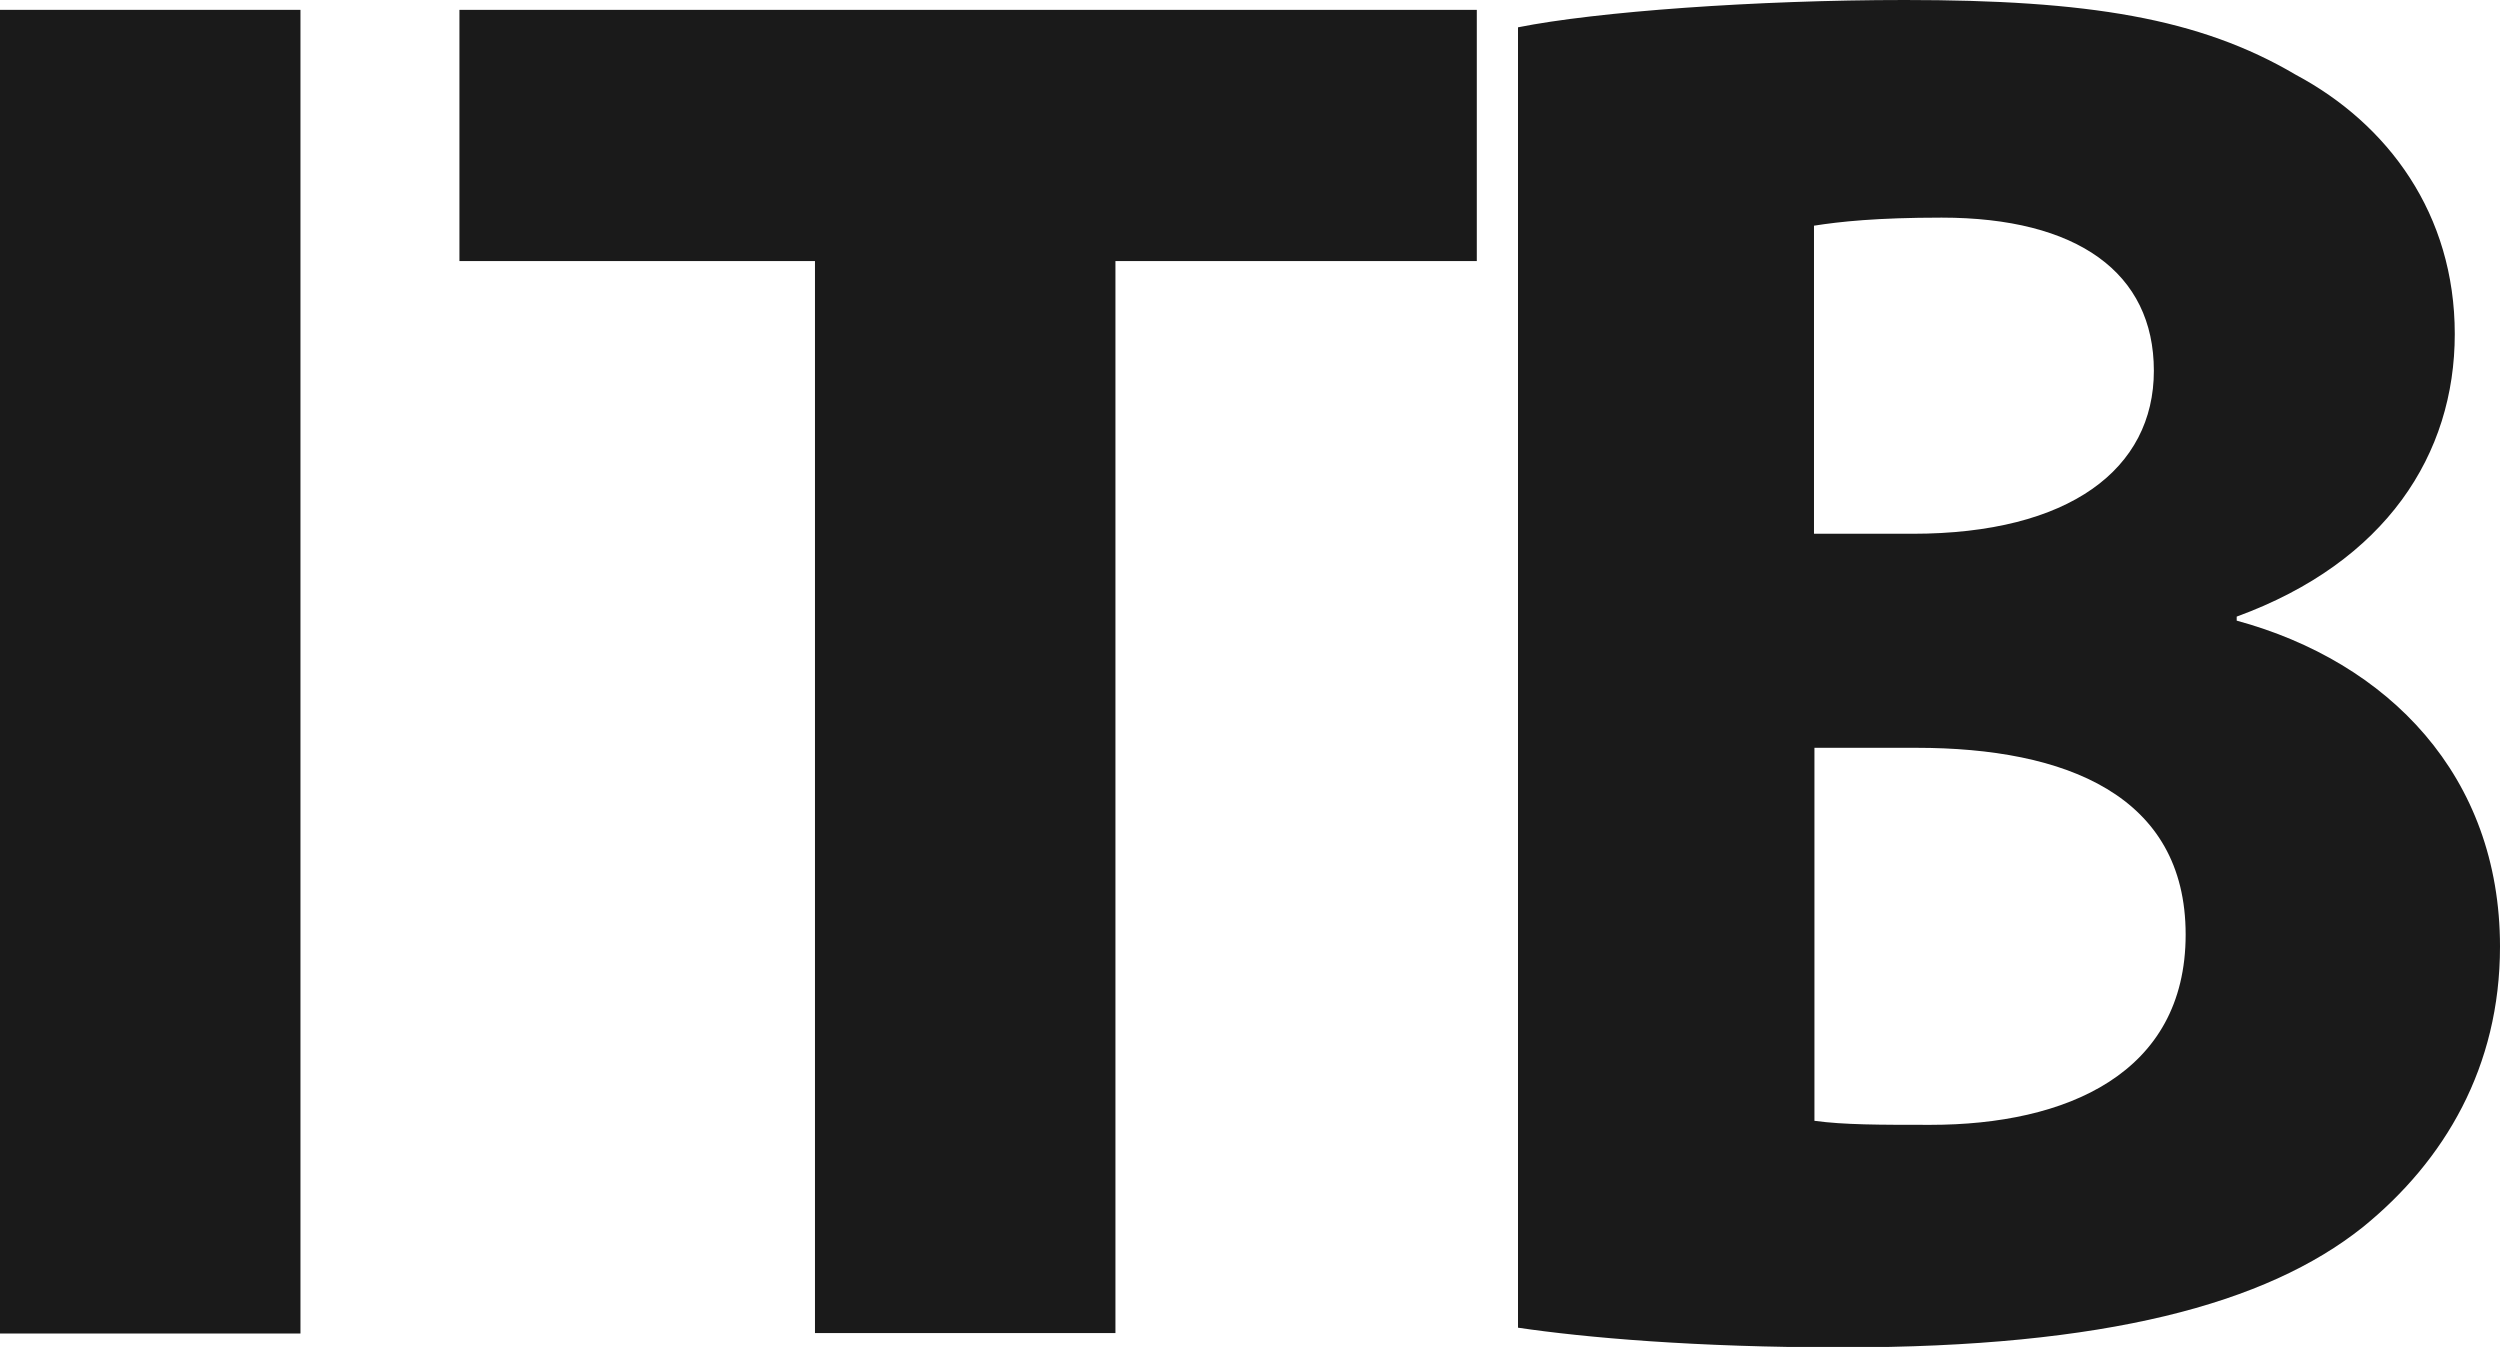 <?xml version="1.0" encoding="UTF-8"?>
<svg id="Warstwa_2" data-name="Warstwa 2" xmlns="http://www.w3.org/2000/svg" viewBox="0 0 55.83 30.08">
  <defs>
    <style>
      .cls-1 {
        fill: #1a1a1a;
        stroke-width: 0px;
      }
    </style>
  </defs>
  <g id="Warstwa_2-2" data-name="Warstwa 2">
    <g>
      <path class="cls-1" d="m6.71.22v29.56H0V.22h6.71Z"/>
      <path class="cls-1" d="m18.2,5.83h-7.94V.22h22.72v5.61h-8.07v23.94h-6.71V5.83Z"/>
      <path class="cls-1" d="m33.9.61c1.75-.35,5.31-.61,8.64-.61,4.08,0,6.58.4,8.73,1.67,2.06,1.1,3.55,3.11,3.55,5.79s-1.53,5.09-4.87,6.31v.09c3.38.92,5.88,3.46,5.88,7.28,0,2.68-1.23,4.78-3.07,6.27-2.15,1.71-5.74,2.68-11.62,2.68-3.29,0-5.75-.22-7.24-.44V.61Zm6.62,11.31h2.19c3.51,0,5.39-1.45,5.39-3.64s-1.71-3.42-4.74-3.42c-1.45,0-2.28.09-2.85.18v6.88Zm0,13.11c.66.09,1.45.09,2.59.09,3.03,0,5.7-1.14,5.7-4.25s-2.68-4.17-6.01-4.17h-2.28v8.33Z"/>
    </g>
  </g>
</svg>